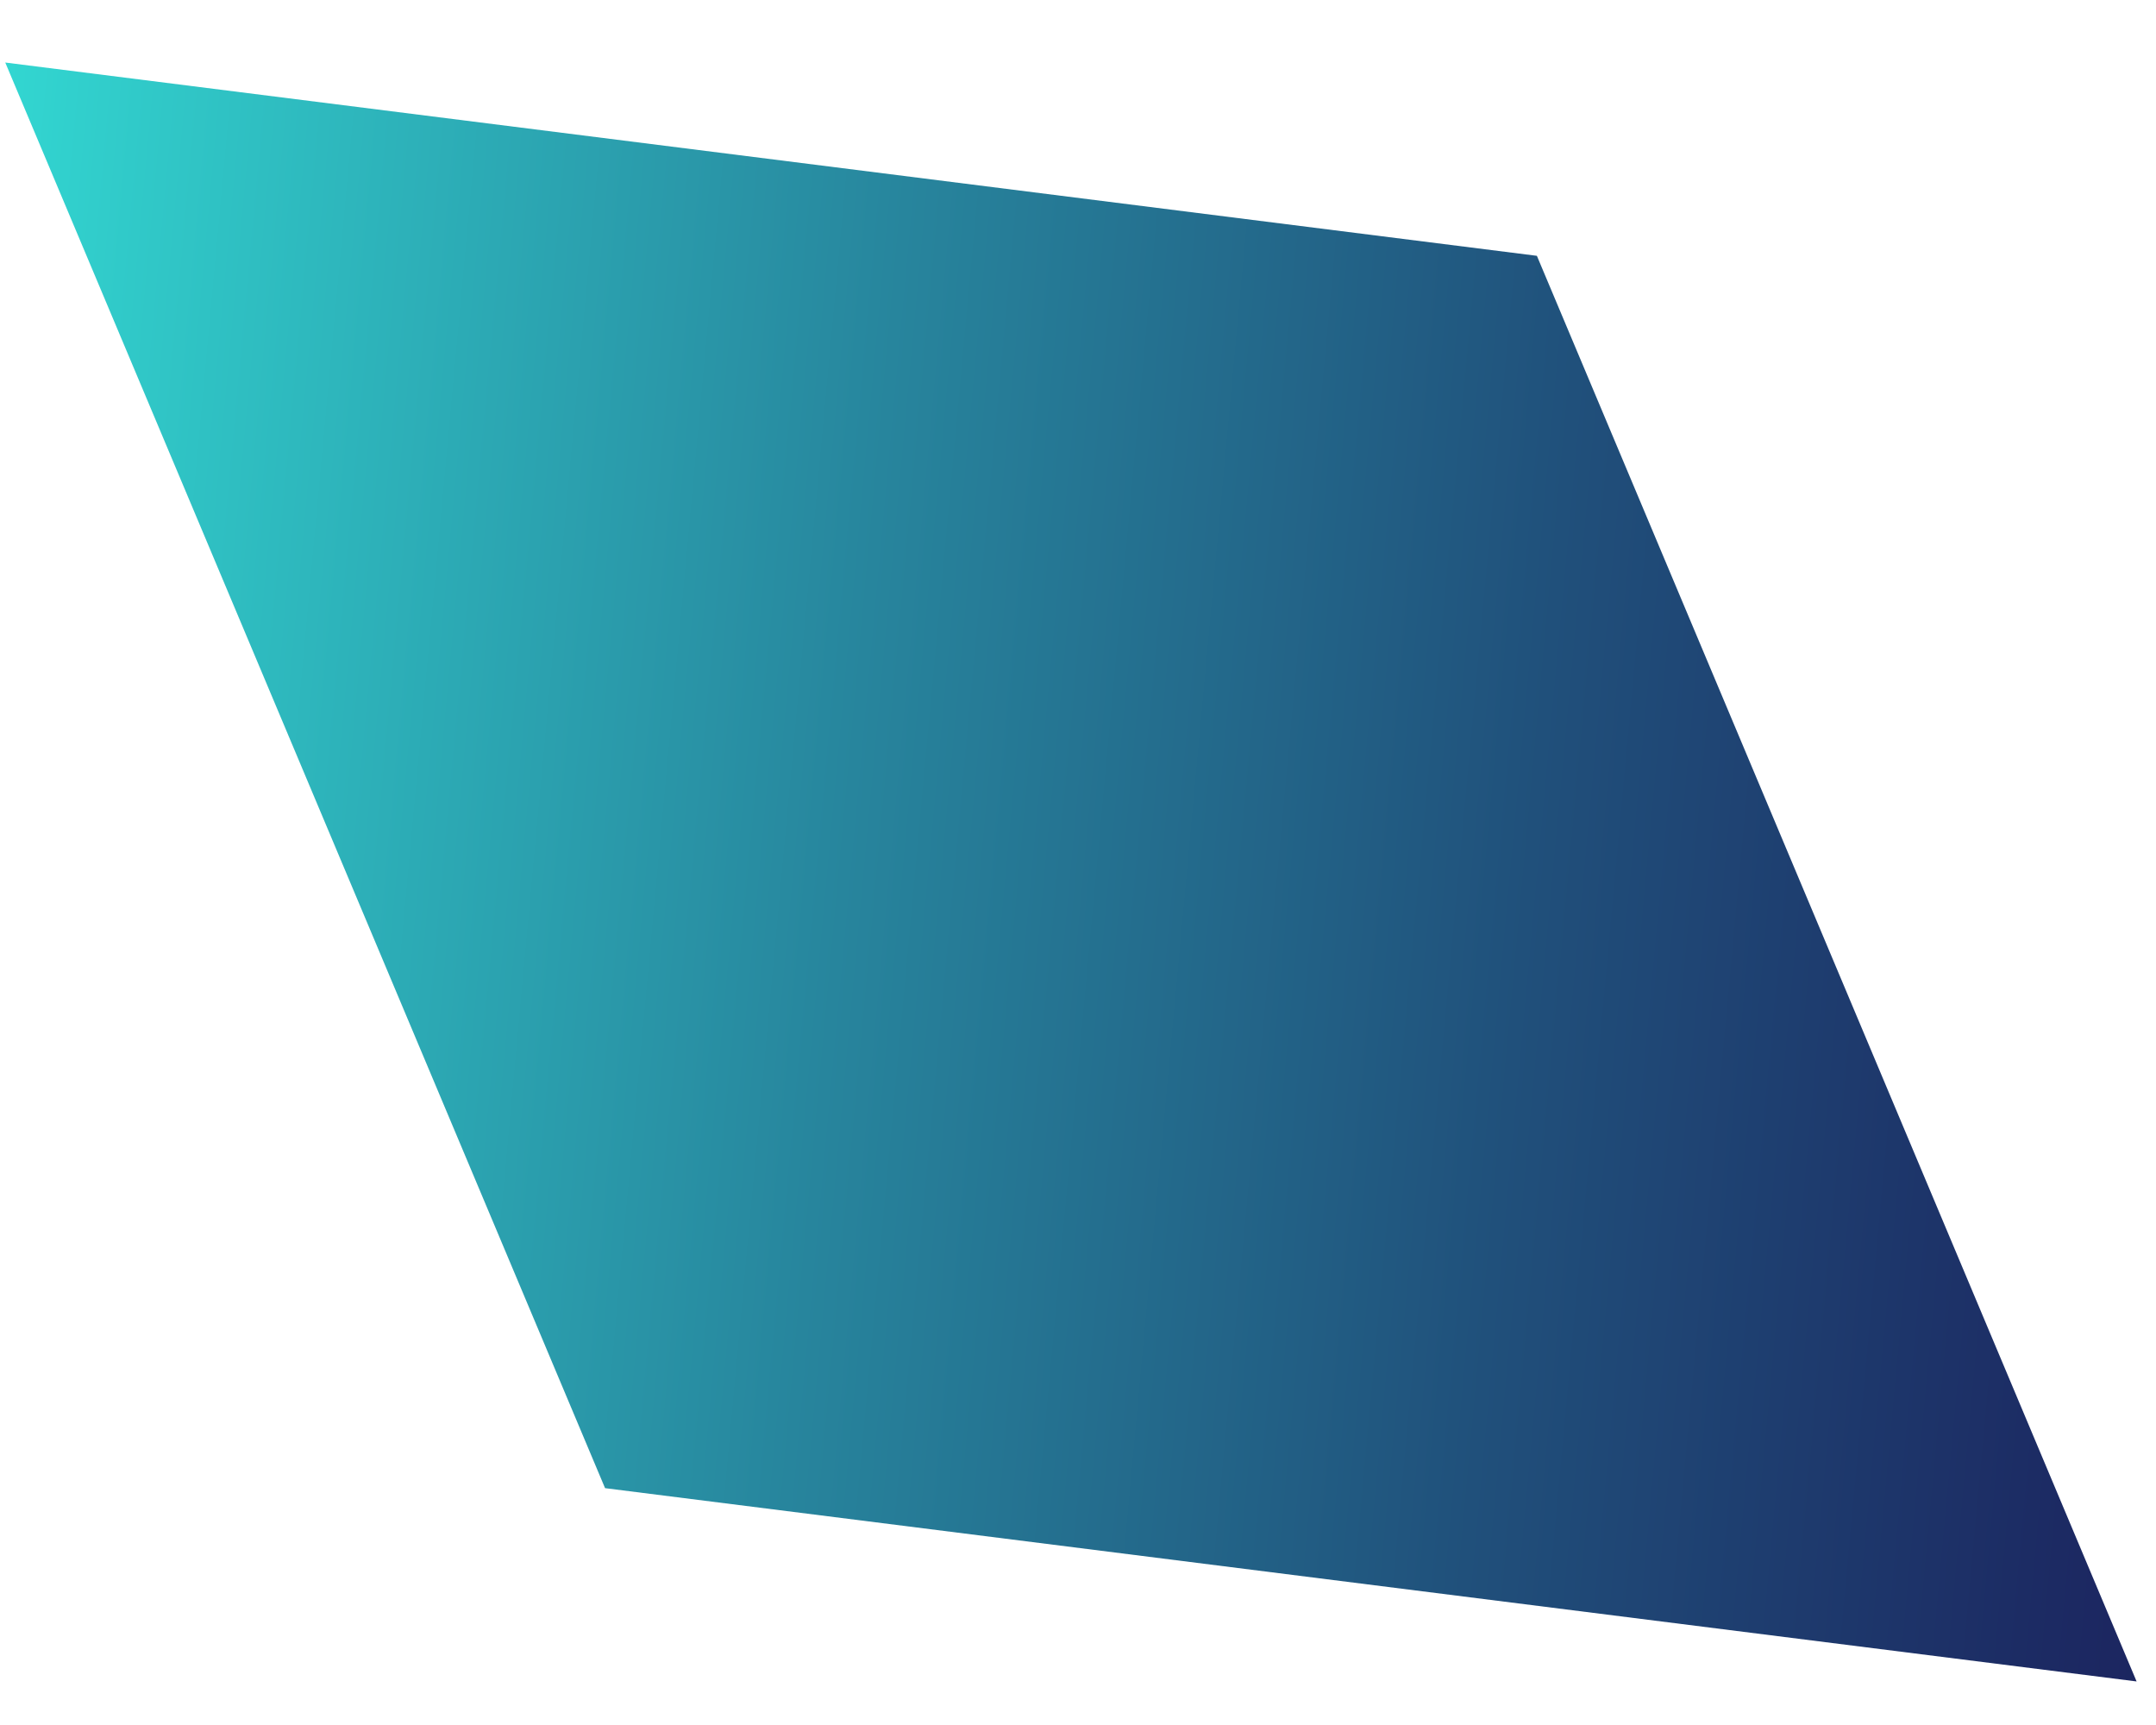 <?xml version="1.0" encoding="UTF-8" standalone="no"?><svg width='25' height='20' viewBox='0 0 25 20' fill='none' xmlns='http://www.w3.org/2000/svg'>
<path d='M0.061 0.725L7.016 17.254L24.775 19.495L17.821 2.966L0.061 0.725Z' fill='url(#paint0_linear_383_7836)'/>
<defs>
<linearGradient id='paint0_linear_383_7836' x1='33.447' y1='11.961' x2='-2.351' y2='8.658' gradientUnits='userSpaceOnUse'>
<stop stop-color='#180B4F'/>
<stop offset='0.1' stop-color='#191354'/>
<stop offset='0.25' stop-color='#1C2A63'/>
<stop offset='0.44' stop-color='#20507B'/>
<stop offset='0.66' stop-color='#27859D'/>
<stop offset='0.9' stop-color='#30C7C7'/>
<stop offset='1' stop-color='#34E4DA'/>
</linearGradient>
</defs>
</svg>
